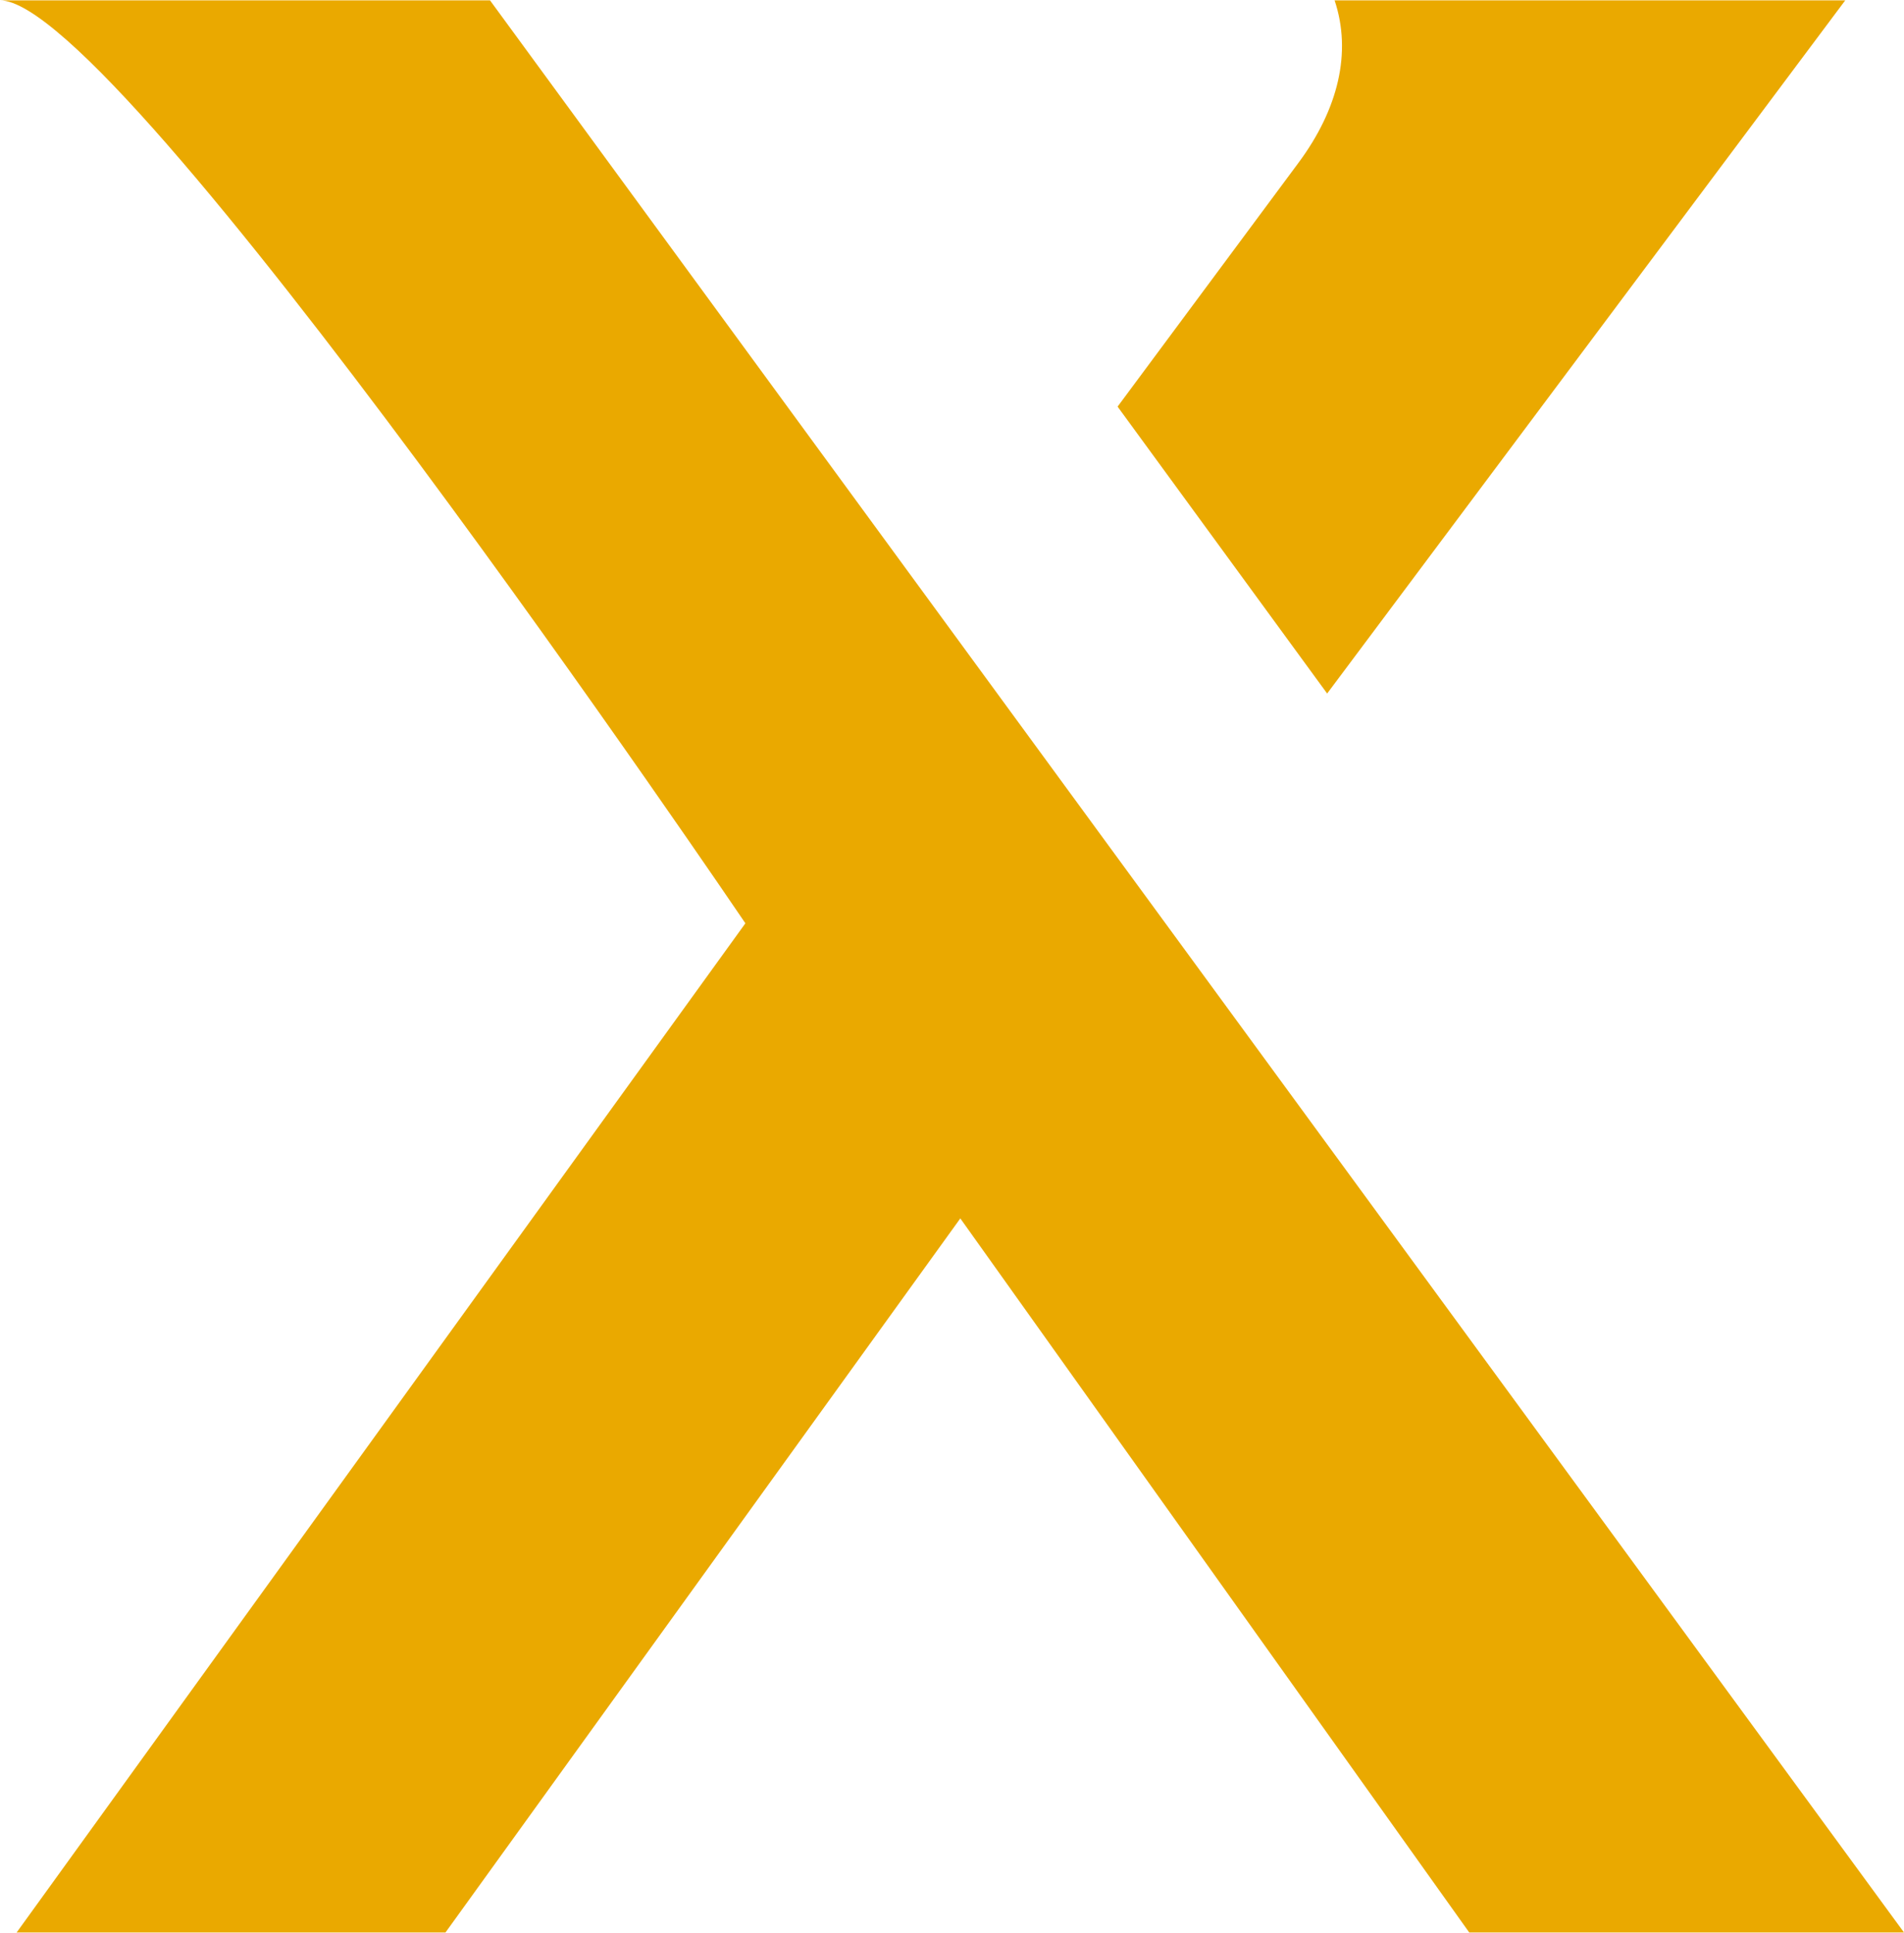 <?xml version="1.0" encoding="UTF-8"?>
<svg xmlns="http://www.w3.org/2000/svg" xmlns:xlink="http://www.w3.org/1999/xlink" width="68px" height="69px" viewBox="0 0 68 69" version="1.1">
<g id="surface1">
<path style=" stroke:none;fill-rule:nonzero;fill:rgb(91.765%,66.275%,0%);fill-opacity:1;" d="M 0 0.012 C 3.578 0.012 17.5 0.012 17.5 0.012 L 68 68.988 L 52.473 68.988 L 34.297 43.496 L 15.91 68.988 L 0.594 68.988 L 26.621 32.961 C 26.621 32.961 4.301 0.012 0 0.012 Z M 0 0.012 "/>
<path style=" stroke:none;fill-rule:nonzero;fill:rgb(91.765%,66.275%,0%);fill-opacity:1;" d="M 47.664 0.012 L 65.902 0.012 L 47.398 24.758 L 39.914 14.516 C 39.914 14.516 44.898 7.801 46.371 5.816 C 47.797 3.898 48.285 1.867 47.664 0.012 Z M 47.664 0.012 "/>
</g>
</svg>
